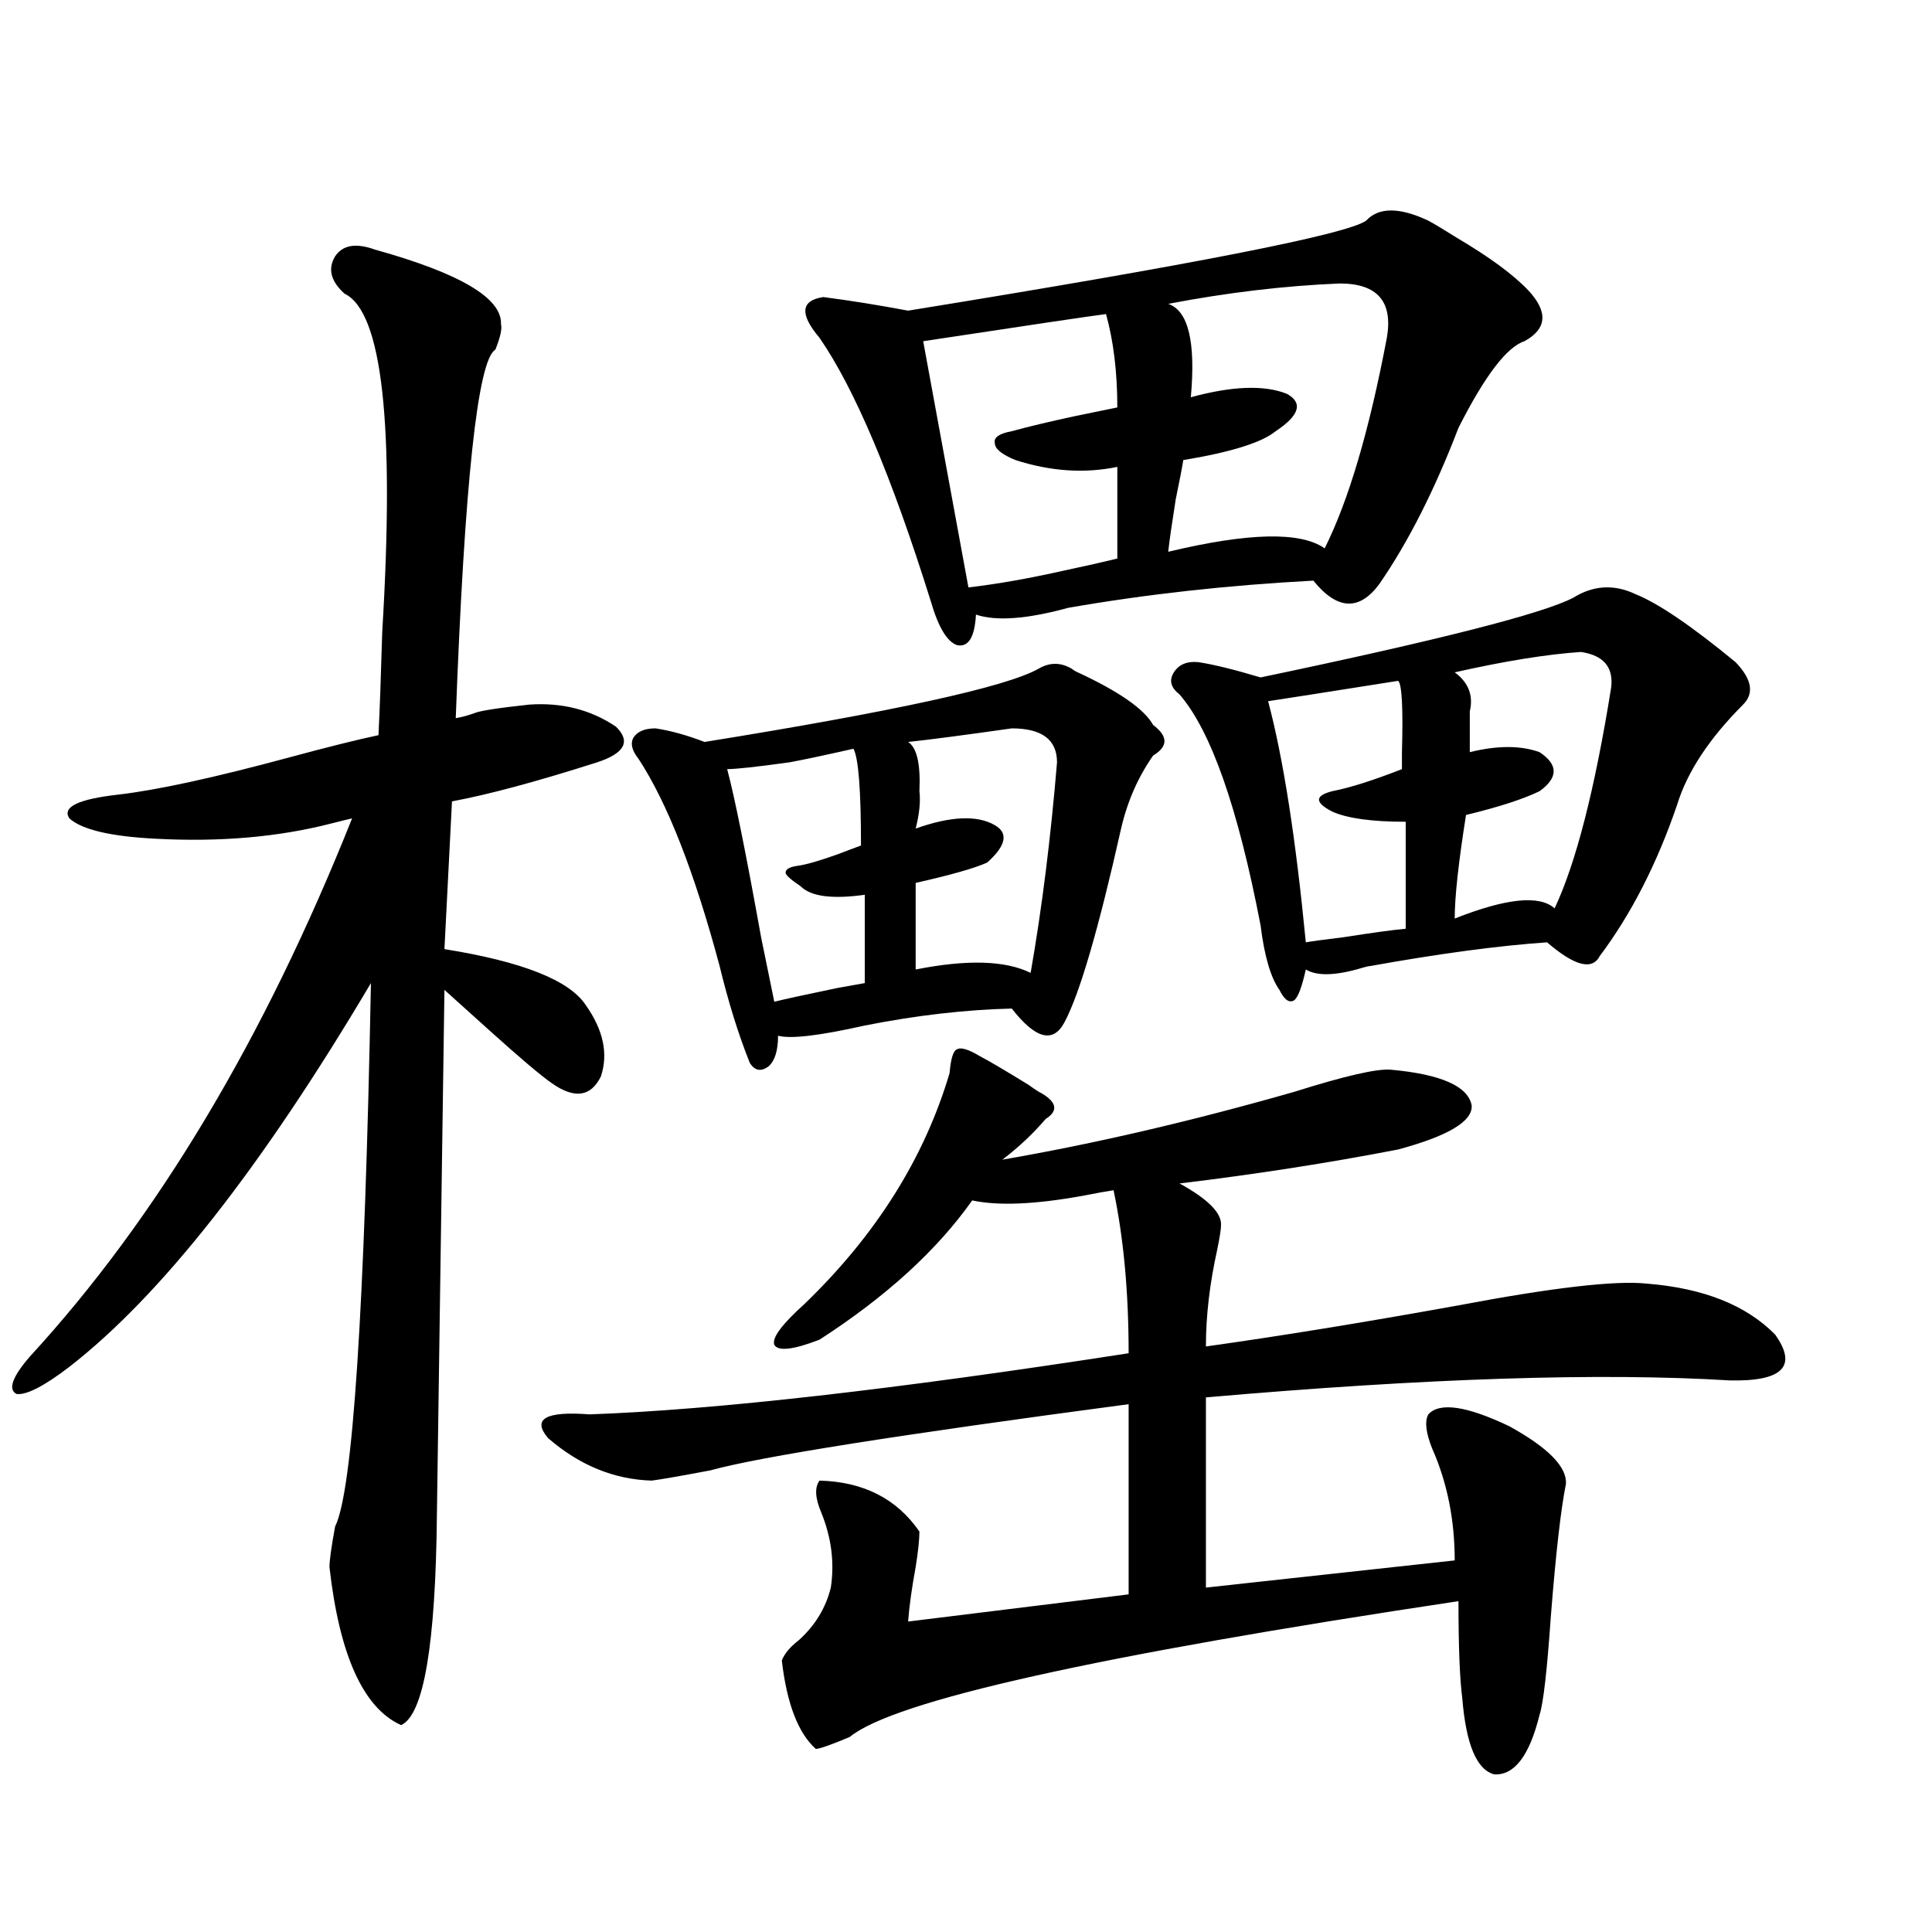 <?xml version="1.0" encoding="utf-8"?>
<!-- Generator: Adobe Illustrator 16.0.0, SVG Export Plug-In . SVG Version: 6.00 Build 0)  -->
<!DOCTYPE svg PUBLIC "-//W3C//DTD SVG 1.1//EN" "http://www.w3.org/Graphics/SVG/1.1/DTD/svg11.dtd">
<svg version="1.1" id="图层_1" xmlns="http://www.w3.org/2000/svg" xmlns:xlink="http://www.w3.org/1999/xlink" x="0px" y="0px"
	 width="1000px" height="1000px" viewBox="0 0 1000 1000" enable-background="new 0 0 1000 1000" xml:space="preserve">
<path d="M193.946,129.152c44.222,12.305,66.005,25.2,65.364,38.672c0.641,2.349-0.335,6.743-2.927,13.184
	c-9.115,5.273-15.944,68.857-20.487,190.723c3.247-0.576,6.494-1.455,9.756-2.637c2.592-1.167,12.027-2.637,28.292-4.395
	c16.905-1.167,31.859,2.637,44.877,11.426c7.805,7.622,4.543,13.774-9.756,18.457c-31.219,9.971-56.264,16.699-75.12,20.215
	l-3.902,76.465c40.319,6.455,64.709,16.123,73.169,29.004c9.101,12.896,11.707,25.2,7.805,36.914
	c-5.213,10.547-13.658,11.729-25.365,3.516c-5.854-4.092-16.585-13.184-32.194-27.246c-10.411-9.365-18.216-16.396-23.414-21.094
	l-3.902,271.582c-0.655,67.374-6.829,103.711-18.536,108.984c-19.512-8.789-31.874-36.035-37.072-81.738
	c0-3.516,0.976-10.547,2.927-21.094c9.101-18.154,15.274-111.909,18.536-281.25C135.411,604.353,83.37,670.559,35.901,707.473
	c-13.018,9.971-22.118,14.653-27.316,14.063c-4.558-2.334-2.286-8.789,6.829-19.336c65.685-71.479,121.293-164.355,166.825-278.613
	c-2.606,0.591-6.188,1.47-10.731,2.637c-27.316,7.031-57.56,9.668-90.729,7.91c-23.414-1.167-38.383-4.683-44.877-10.547
	c-3.902-5.85,4.543-9.956,25.365-12.305c20.152-2.334,49.755-8.789,88.778-19.336c19.512-5.273,34.786-9.077,45.853-11.426
	c0.641-12.881,1.296-30.762,1.951-53.613c6.494-107.227,0-165.522-19.512-174.902c-7.164-6.44-8.78-12.881-4.878-19.336
	C177.361,126.818,184.19,125.637,193.946,129.152z M491.5,555.422c0.641-7.607,1.951-11.714,3.902-12.305
	c1.951-1.167,5.854,0,11.707,3.516c4.543,2.349,13.003,7.334,25.365,14.941c3.247,2.349,5.519,3.818,6.829,4.395
	c7.805,4.697,8.445,9.092,1.951,13.184c-6.509,7.622-13.993,14.653-22.438,21.094c47.469-8.198,97.879-19.912,151.216-35.156
	c26.006-8.198,42.591-12.002,49.755-11.426c26.006,2.349,39.999,8.501,41.95,18.457c0.641,8.213-12.042,15.82-38.048,22.852
	c-36.432,7.031-74.145,12.896-113.168,17.578c14.954,8.213,22.104,15.532,21.463,21.973c0,1.758-0.655,5.864-1.951,12.305
	c-3.902,17.578-5.854,34.277-5.854,50.098c37.713-5.273,80.974-12.305,129.753-21.094c49.42-9.365,82.27-13.184,98.534-11.426
	c29.268,2.349,51.371,11.138,66.34,26.367c11.707,16.411,3.902,24.321-23.414,23.73c-66.995-4.092-157.404-1.167-271.213,8.789
	v98.438l128.777-14.063c0-21.094-3.902-40.43-11.707-58.008c-3.262-8.198-3.902-14.063-1.951-17.578
	c5.854-6.44,19.832-4.395,41.95,6.152c20.152,11.138,29.908,21.094,29.268,29.883c-2.606,12.896-5.213,35.747-7.805,68.555
	c-1.951,28.125-3.902,45.113-5.854,50.977c-5.213,21.094-13.018,31.339-23.414,30.762c-9.115-2.348-14.634-15.531-16.585-39.551
	c-1.311-9.97-1.951-26.669-1.951-50.098c-187.313,28.125-292.355,51.554-315.114,70.313c-9.756,4.093-15.609,6.152-17.561,6.152
	c-9.115-8.212-14.969-23.441-17.561-45.703c1.296-3.516,4.223-7.031,8.78-10.547c8.445-7.621,13.979-16.699,16.585-27.246
	c1.951-12.881,0.32-25.776-4.878-38.672c-3.262-7.607-3.582-13.184-0.976-16.699c22.759,0.591,39.999,9.38,51.706,26.367
	c0,4.106-0.655,10.259-1.951,18.457c-1.951,10.547-3.262,19.913-3.902,28.125l114.144-14.063v-98.438
	c-119.021,15.82-191.215,27.246-216.58,34.277c-15.609,2.939-25.7,4.697-30.243,5.273c-19.512-0.576-37.407-7.91-53.657-21.973
	c-8.46-9.956-1.311-14.063,21.463-12.305c65.029-2.334,158.045-12.881,279.018-31.641c0-31.641-2.606-59.766-7.805-84.375
	c-3.902,0.591-8.78,1.47-14.634,2.637c-25.365,4.697-44.877,5.576-58.535,2.637c-18.216,25.791-44.557,49.81-79.022,72.07
	c-13.658,5.273-21.463,6.152-23.414,2.637c-1.311-3.516,3.902-10.547,15.609-21.094C453.452,639.221,478.482,599.367,491.5,555.422z
	 M537.353,346.242c5.854-3.516,11.707-3.516,17.561,0c0.641,0.591,1.616,1.182,2.927,1.758
	c21.463,9.971,34.466,19.048,39.023,27.246c7.805,5.864,7.805,11.138,0,15.82c-7.805,11.138-13.338,23.73-16.585,37.793
	c-11.707,52.158-21.463,85.557-29.268,100.195c-5.854,11.138-14.969,8.789-27.316-7.031c-24.069,0.591-49.435,3.516-76.096,8.789
	c-23.414,5.273-38.383,7.031-44.877,5.273c0,7.622-1.631,12.896-4.878,15.82c-3.902,2.939-7.164,2.349-9.756-1.758
	c-5.854-14.639-11.066-31.338-15.609-50.098c-13.018-48.628-26.996-84.375-41.95-107.227c-3.262-4.092-4.237-7.607-2.927-10.547
	c1.951-3.516,5.854-5.273,11.707-5.273c7.805,1.182,16.25,3.516,25.365,7.031C462.873,368.215,520.433,355.622,537.353,346.242z
	 M441.745,387.551c-15.609,3.516-26.676,5.864-33.17,7.031c-16.92,2.349-27.651,3.516-32.194,3.516
	c3.902,14.653,9.756,43.657,17.561,87.012c3.247,15.82,5.519,26.958,6.829,33.398c4.543-1.167,15.274-3.516,32.194-7.031
	c6.494-1.167,11.372-2.046,14.634-2.637v-45.703c-16.92,2.349-27.972,0.879-33.17-4.395c-5.213-3.516-7.805-5.85-7.805-7.031
	c0-1.758,1.951-2.925,5.854-3.516c4.543-0.576,11.707-2.637,21.463-6.152c4.543-1.758,8.445-3.213,11.707-4.395
	C445.647,408.947,444.337,392.248,441.745,387.551z M707.104,114.211c6.494-7.031,17.226-7.031,32.194,0
	c3.247,1.758,8.125,4.697,14.634,8.789c16.905,9.971,29.268,19.048,37.072,27.246c10.396,11.138,9.756,19.927-1.951,26.367
	c-9.115,2.939-20.487,17.881-34.146,44.824c-12.362,32.231-26.021,59.189-40.975,80.859c-10.411,14.063-21.798,13.486-34.146-1.758
	c-44.236,2.349-86.507,7.031-126.826,14.063c-21.463,5.864-37.407,7.031-47.804,3.516c-0.655,11.729-3.902,17.002-9.756,15.82
	c-5.213-1.758-9.756-9.365-13.658-22.852c-20.167-64.448-39.358-109.863-57.56-136.23c-10.411-12.305-9.756-19.336,1.951-21.094
	c13.658,1.758,28.292,4.106,43.901,7.031C618.326,136.774,697.349,121.242,707.104,114.211z M523.694,377.004
	c-24.725,3.516-42.605,5.864-53.657,7.031c4.543,2.939,6.494,11.426,5.854,25.488c0.641,5.273,0,11.729-1.951,19.336
	c18.201-6.44,31.859-7.031,40.975-1.758c7.149,4.106,5.854,10.547-3.902,19.336c-6.509,2.939-18.871,6.455-37.072,10.547v44.824
	c26.661-5.273,46.493-4.683,59.511,1.758c5.854-33.398,10.396-69.722,13.658-108.984
	C547.108,382.868,539.304,377.004,523.694,377.004z M572.474,162.551c-9.115,1.182-40.654,5.864-94.632,14.063l23.414,127.441
	c14.954-1.758,31.539-4.683,49.755-8.789c11.052-2.334,20.152-4.395,27.316-6.152v-47.461c-16.92,3.516-34.48,2.349-52.682-3.516
	c-7.164-2.925-10.731-5.85-10.731-8.789c-0.655-2.925,2.271-4.971,8.78-6.152c8.445-2.334,19.512-4.971,33.17-7.91
	c8.445-1.758,15.609-3.213,21.463-4.395C578.327,192.736,576.376,176.613,572.474,162.551z M693.446,146.73
	c-28.627,1.182-58.215,4.697-88.778,10.547c10.396,3.516,14.299,19.639,11.707,48.34c21.463-5.85,38.048-6.44,49.755-1.758
	c8.445,4.697,6.494,11.138-5.854,19.336c-7.164,5.864-23.094,10.85-47.804,14.941c-0.655,4.106-1.951,10.85-3.902,20.215
	c-1.951,12.305-3.262,21.396-3.902,27.246c41.615-9.956,68.611-10.547,80.974-1.758c12.348-24.609,23.079-60.933,32.194-108.984
	C721.083,156.11,712.958,146.73,693.446,146.73z M814.419,309.328c10.396-6.44,21.128-7.031,32.194-1.758
	c11.707,4.697,28.933,16.411,51.706,35.156c8.445,8.789,9.756,16.123,3.902,21.973c-17.561,17.578-28.947,34.868-34.146,51.855
	c-10.411,30.474-23.749,56.553-39.999,78.223c-3.902,7.622-13.018,5.273-27.316-7.031c-25.365,1.758-55.943,5.864-91.705,12.305
	c-0.655,0-1.951,0.303-3.902,0.879c-13.658,4.106-23.414,4.395-29.268,0.879c-1.951,8.789-3.902,14.063-5.854,15.82
	c-2.606,1.758-5.213,0-7.805-5.273c-4.558-6.44-7.805-17.578-9.756-33.398c-11.707-60.933-25.7-100.771-41.95-119.531
	c-4.558-3.516-5.533-7.319-2.927-11.426c2.592-4.092,6.829-5.85,12.683-5.273c7.805,1.182,18.536,3.818,32.194,7.91
	C744.817,331.301,798.81,317.541,814.419,309.328z M723.689,352.395c-37.072,5.864-59.511,9.38-67.315,10.547
	c7.805,29.307,14.299,70.903,19.512,124.805c3.247-0.576,9.756-1.455,19.512-2.637c14.954-2.334,25.686-3.804,32.194-4.395v-55.371
	c-17.561,0-30.243-1.758-38.048-5.273c-4.558-2.334-6.829-4.395-6.829-6.152s2.271-3.213,6.829-4.395
	c9.101-1.758,21.128-5.562,36.097-11.426c0-1.758,0-4.683,0-8.789C726.281,366.457,725.641,354.152,723.689,352.395z
	 M818.321,337.453c-17.561,1.182-39.358,4.697-65.364,10.547c7.149,5.273,9.756,12.017,7.805,20.215v21.094
	c14.299-3.516,26.341-3.516,36.097,0c9.756,6.455,9.756,13.184,0,20.215c-8.46,4.106-21.143,8.213-38.048,12.305
	c-3.902,24.609-5.854,42.49-5.854,53.613c26.661-10.547,43.901-12.305,51.706-5.273c11.052-23.428,20.808-61.523,29.268-114.258
	C835.227,345.363,830.028,339.211,818.321,337.453z"/>
</svg>
